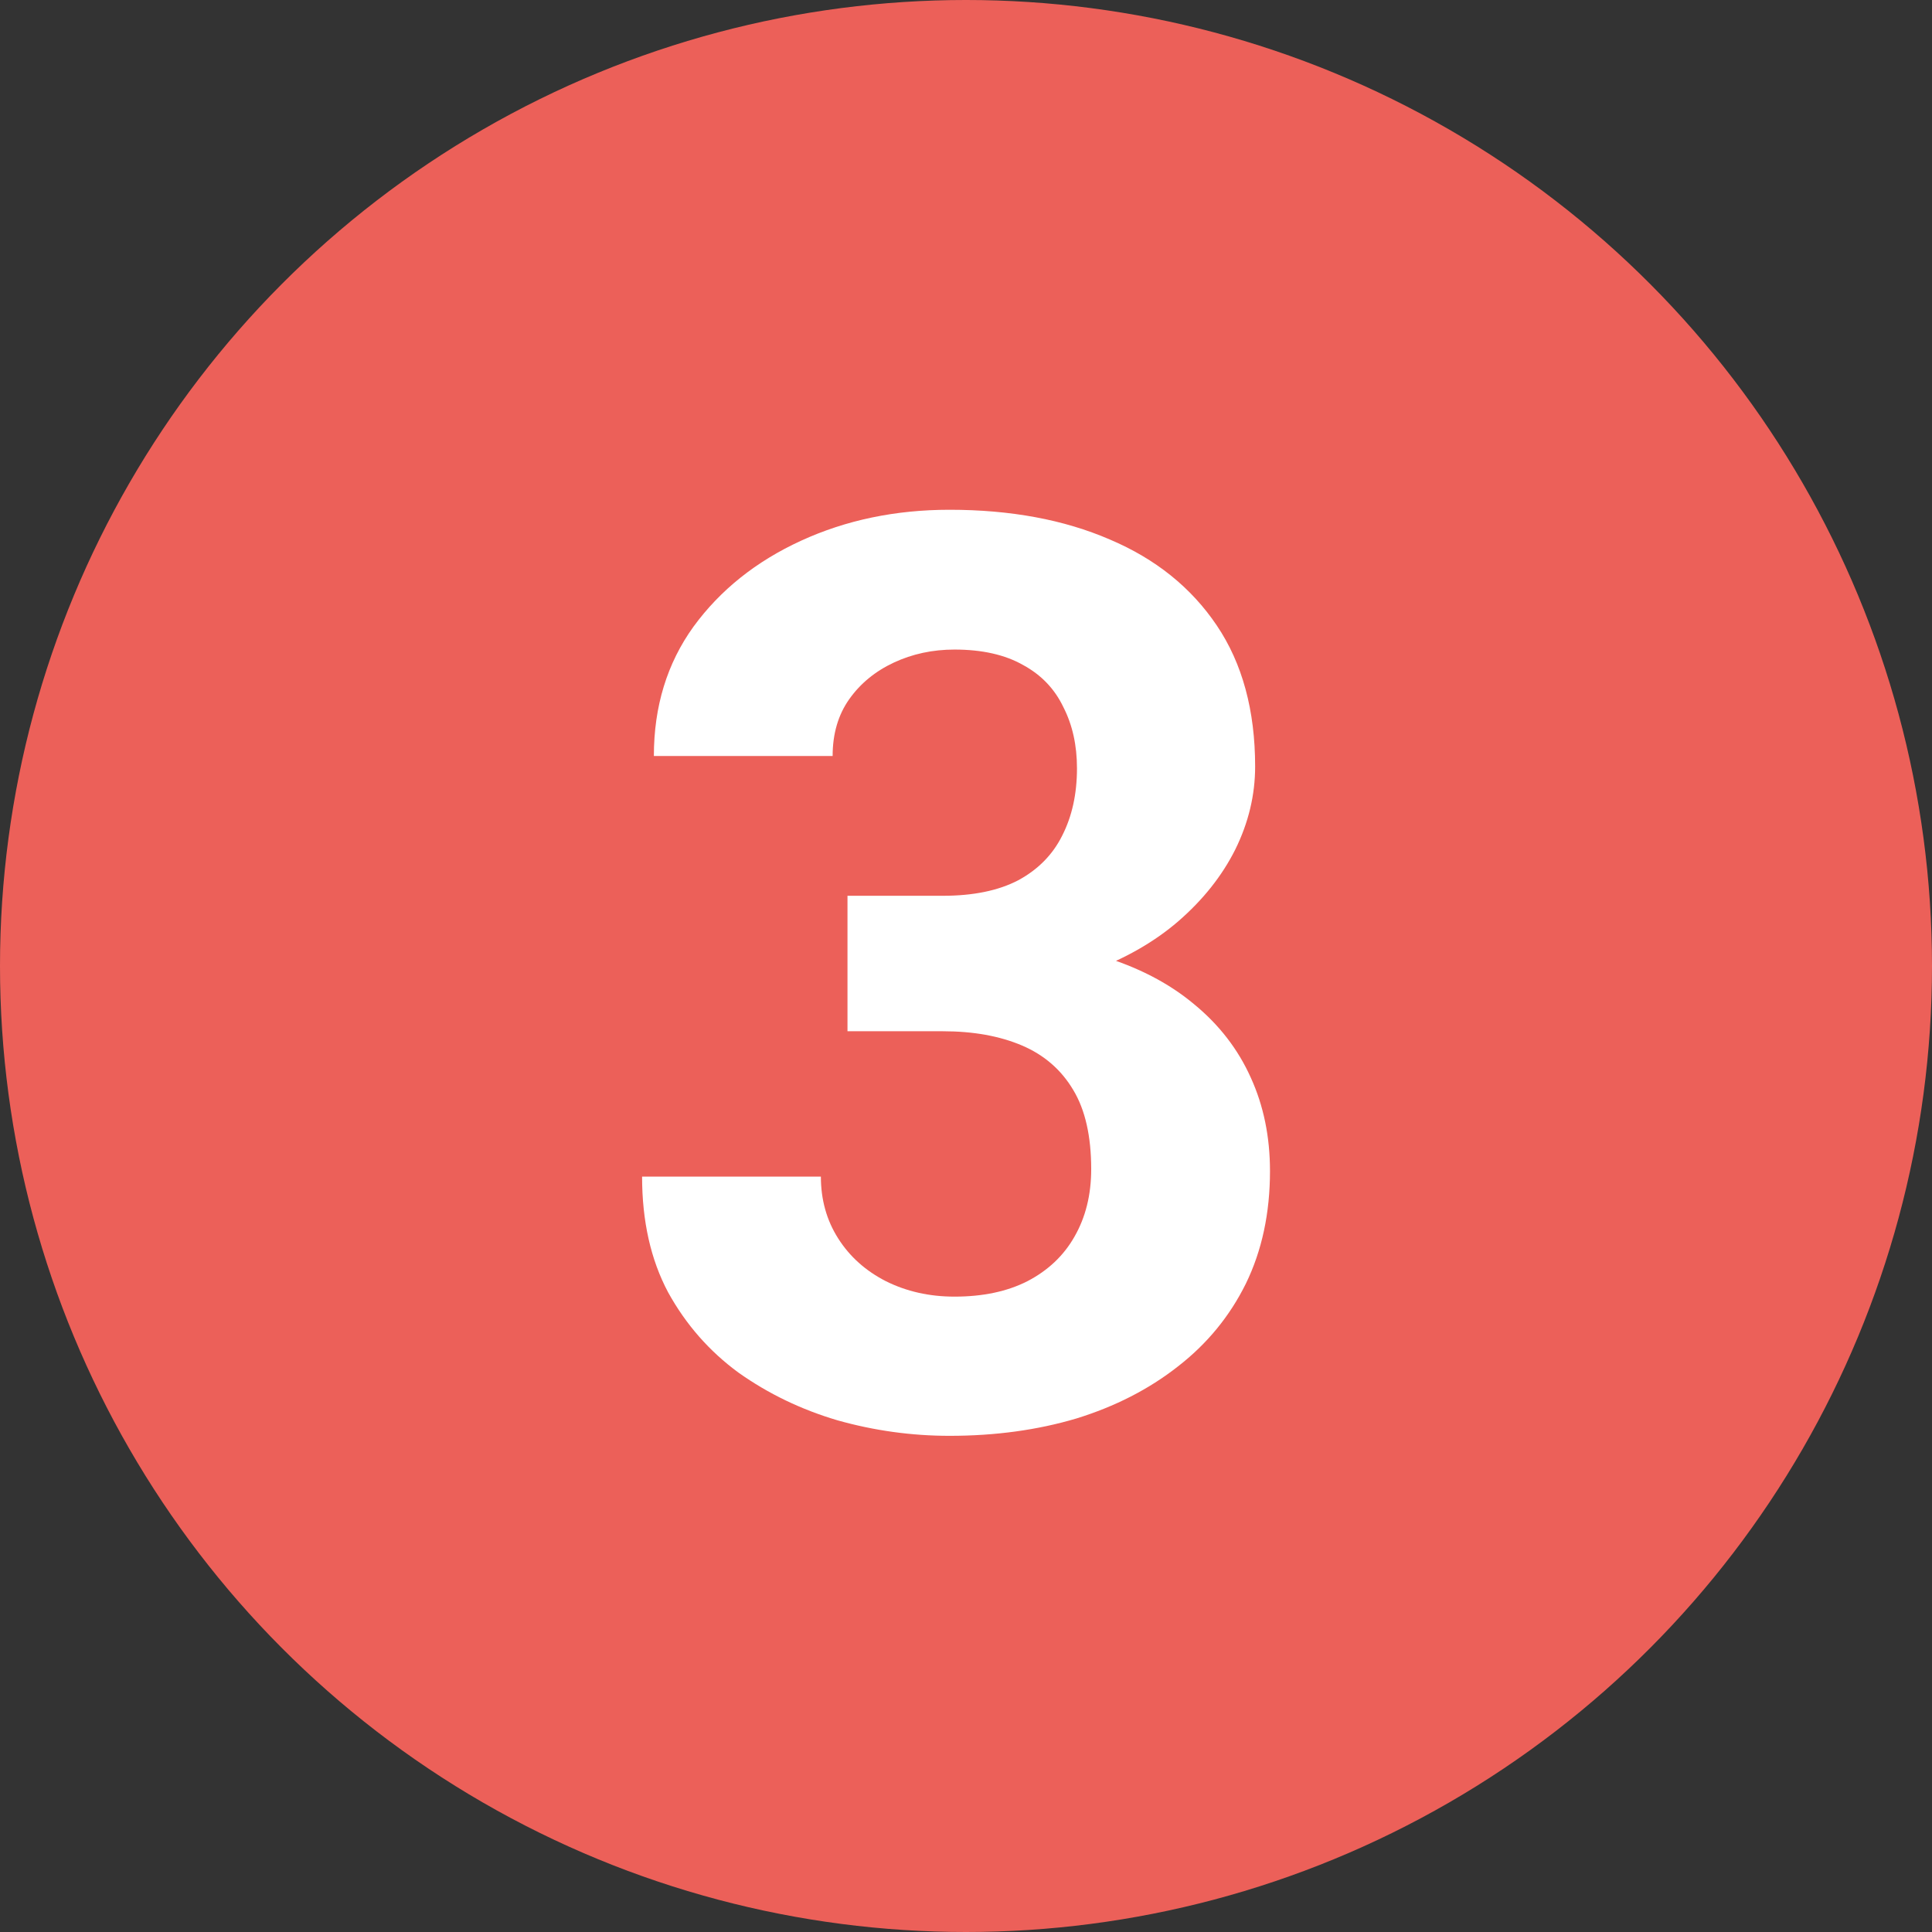 <svg width="61" height="61" viewBox="0 0 61 61" fill="none" xmlns="http://www.w3.org/2000/svg">
<rect x="0" y="0" width="61" height="61" fill="#333333" stroke="none"/>
<circle cx="30.5" cy="30.5" r="30.5" fill="#EC6059"/>
<path d="M26.758 28.283H29.766C30.729 28.283 31.523 28.12 32.148 27.794C32.773 27.456 33.236 26.987 33.535 26.388C33.848 25.776 34.004 25.067 34.004 24.259C34.004 23.53 33.861 22.886 33.574 22.326C33.301 21.753 32.878 21.31 32.305 20.998C31.732 20.672 31.009 20.509 30.137 20.509C29.447 20.509 28.809 20.646 28.223 20.919C27.637 21.193 27.168 21.577 26.816 22.072C26.465 22.567 26.289 23.166 26.289 23.869H20.645C20.645 22.306 21.061 20.945 21.895 19.787C22.741 18.628 23.874 17.723 25.293 17.072C26.712 16.421 28.275 16.095 29.98 16.095C31.908 16.095 33.594 16.408 35.039 17.033C36.484 17.645 37.611 18.55 38.418 19.748C39.225 20.945 39.629 22.43 39.629 24.201C39.629 25.099 39.421 25.971 39.004 26.818C38.587 27.651 37.988 28.406 37.207 29.084C36.439 29.748 35.501 30.281 34.395 30.685C33.288 31.076 32.044 31.271 30.664 31.271H26.758V28.283ZM26.758 32.56V29.65H30.664C32.214 29.65 33.574 29.826 34.746 30.177C35.918 30.529 36.901 31.037 37.695 31.701C38.49 32.352 39.089 33.127 39.492 34.025C39.896 34.91 40.098 35.893 40.098 36.974C40.098 38.302 39.844 39.487 39.336 40.529C38.828 41.557 38.112 42.43 37.188 43.146C36.276 43.862 35.208 44.409 33.984 44.787C32.76 45.151 31.426 45.334 29.98 45.334C28.783 45.334 27.604 45.171 26.445 44.845C25.299 44.507 24.258 44.005 23.32 43.341C22.396 42.664 21.654 41.818 21.094 40.802C20.547 39.774 20.273 38.556 20.273 37.15H25.918C25.918 37.879 26.1 38.53 26.465 39.103C26.829 39.676 27.331 40.125 27.969 40.451C28.62 40.776 29.342 40.939 30.137 40.939C31.035 40.939 31.803 40.776 32.441 40.451C33.092 40.112 33.587 39.643 33.926 39.044C34.277 38.432 34.453 37.723 34.453 36.916C34.453 35.874 34.264 35.041 33.887 34.416C33.509 33.778 32.969 33.309 32.266 33.009C31.562 32.71 30.729 32.56 29.766 32.56H26.758Z" fill="white"/>
</svg>
